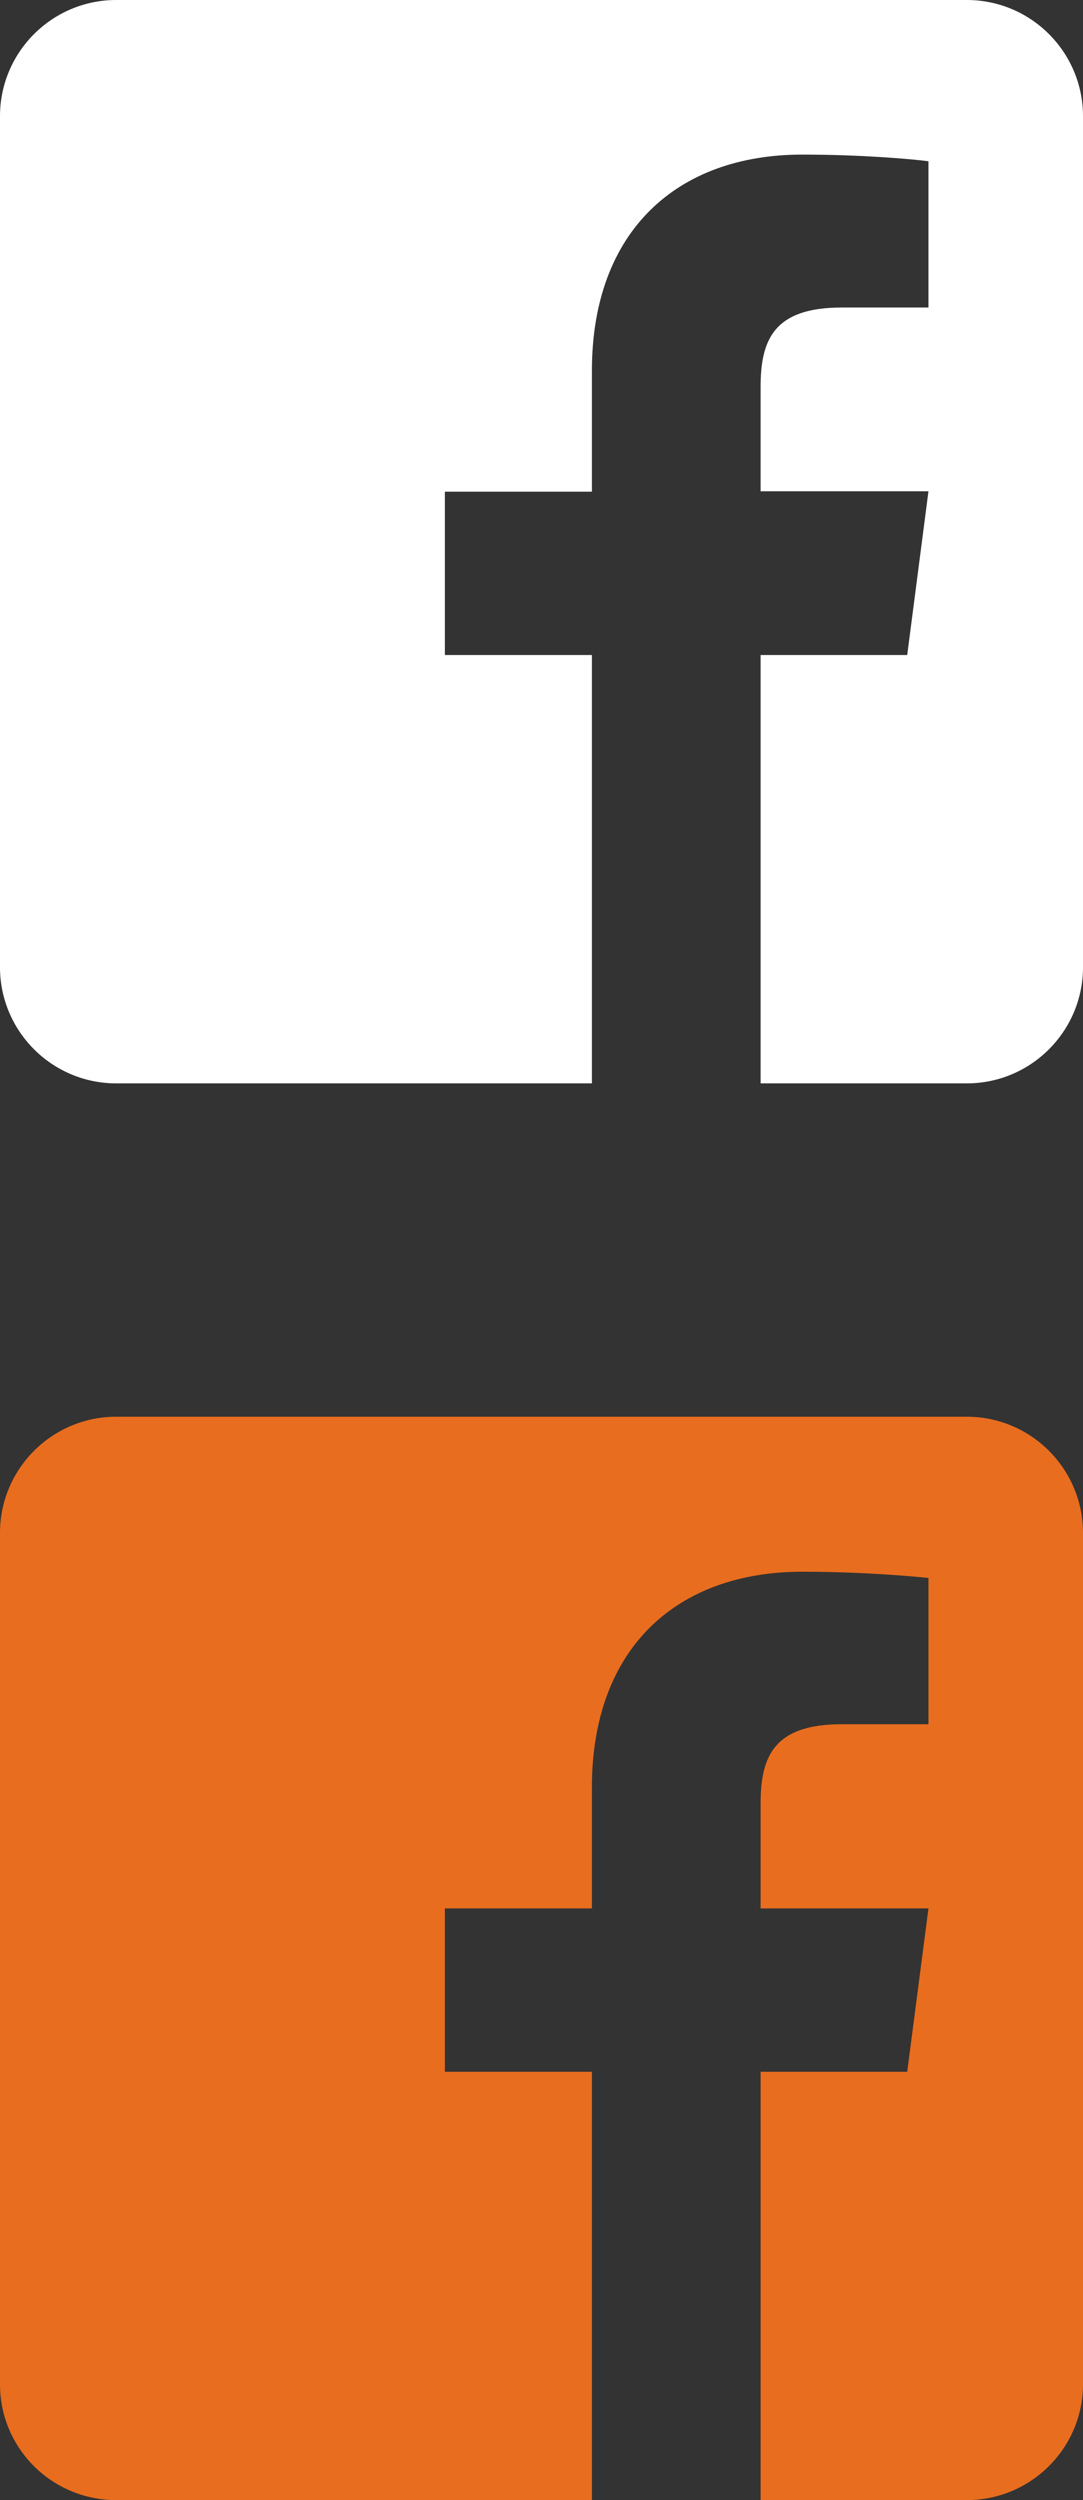 <?xml version="1.0" encoding="UTF-8"?>
<svg xmlns="http://www.w3.org/2000/svg" width="26px" height="60px" viewBox="0 0 26 60">
  <rect x="0" y="0" width="26" height="60" fill="#333333" stroke="none"/>
  <path fill="#fff" d="M26 2.79l0 20.42c0,1.54 -1.25,2.79 -2.79,2.79l-4.95 0 0 -10.28 3.52 0 0.51 -3.93 -4.03 0 0 -2.5c0,-1.14 0.32,-1.91 1.95,-1.91l2.08 0 0 -3.51c-0.37,-0.05 -1.59,-0.16 -3.03,-0.16 -3,0 -5.05,1.83 -5.05,5.19l0 2.9 -3.53 0 0 3.92 3.53 0 0 10.28 -11.42 0c-1.54,0 -2.79,-1.25 -2.79,-2.79l0 -20.42c0,-1.54 1.25,-2.79 2.79,-2.79l20.42 0c1.54,0 2.79,1.25 2.79,2.79z"></path>
  <path fill="#E86D1F" d="M26 36.79l0 20.43c0,1.53 -1.25,2.78 -2.79,2.78l-4.95 0 0 -10.28 3.52 0 0.51 -3.92 -4.03 0 0 -2.51c0,-1.14 0.32,-1.91 1.95,-1.91l2.08 0 0 -3.51c-0.37,-0.04 -1.59,-0.15 -3.03,-0.15 -3,0 -5.05,1.82 -5.05,5.18l0 2.9 -3.53 0 0 3.92 3.53 0 0 10.28 -11.42 0c-1.54,0 -2.79,-1.24 -2.79,-2.78l0 -20.43c0,-1.54 1.25,-2.79 2.79,-2.79l20.42 0c1.54,0 2.79,1.25 2.79,2.79z"></path>
</svg>
